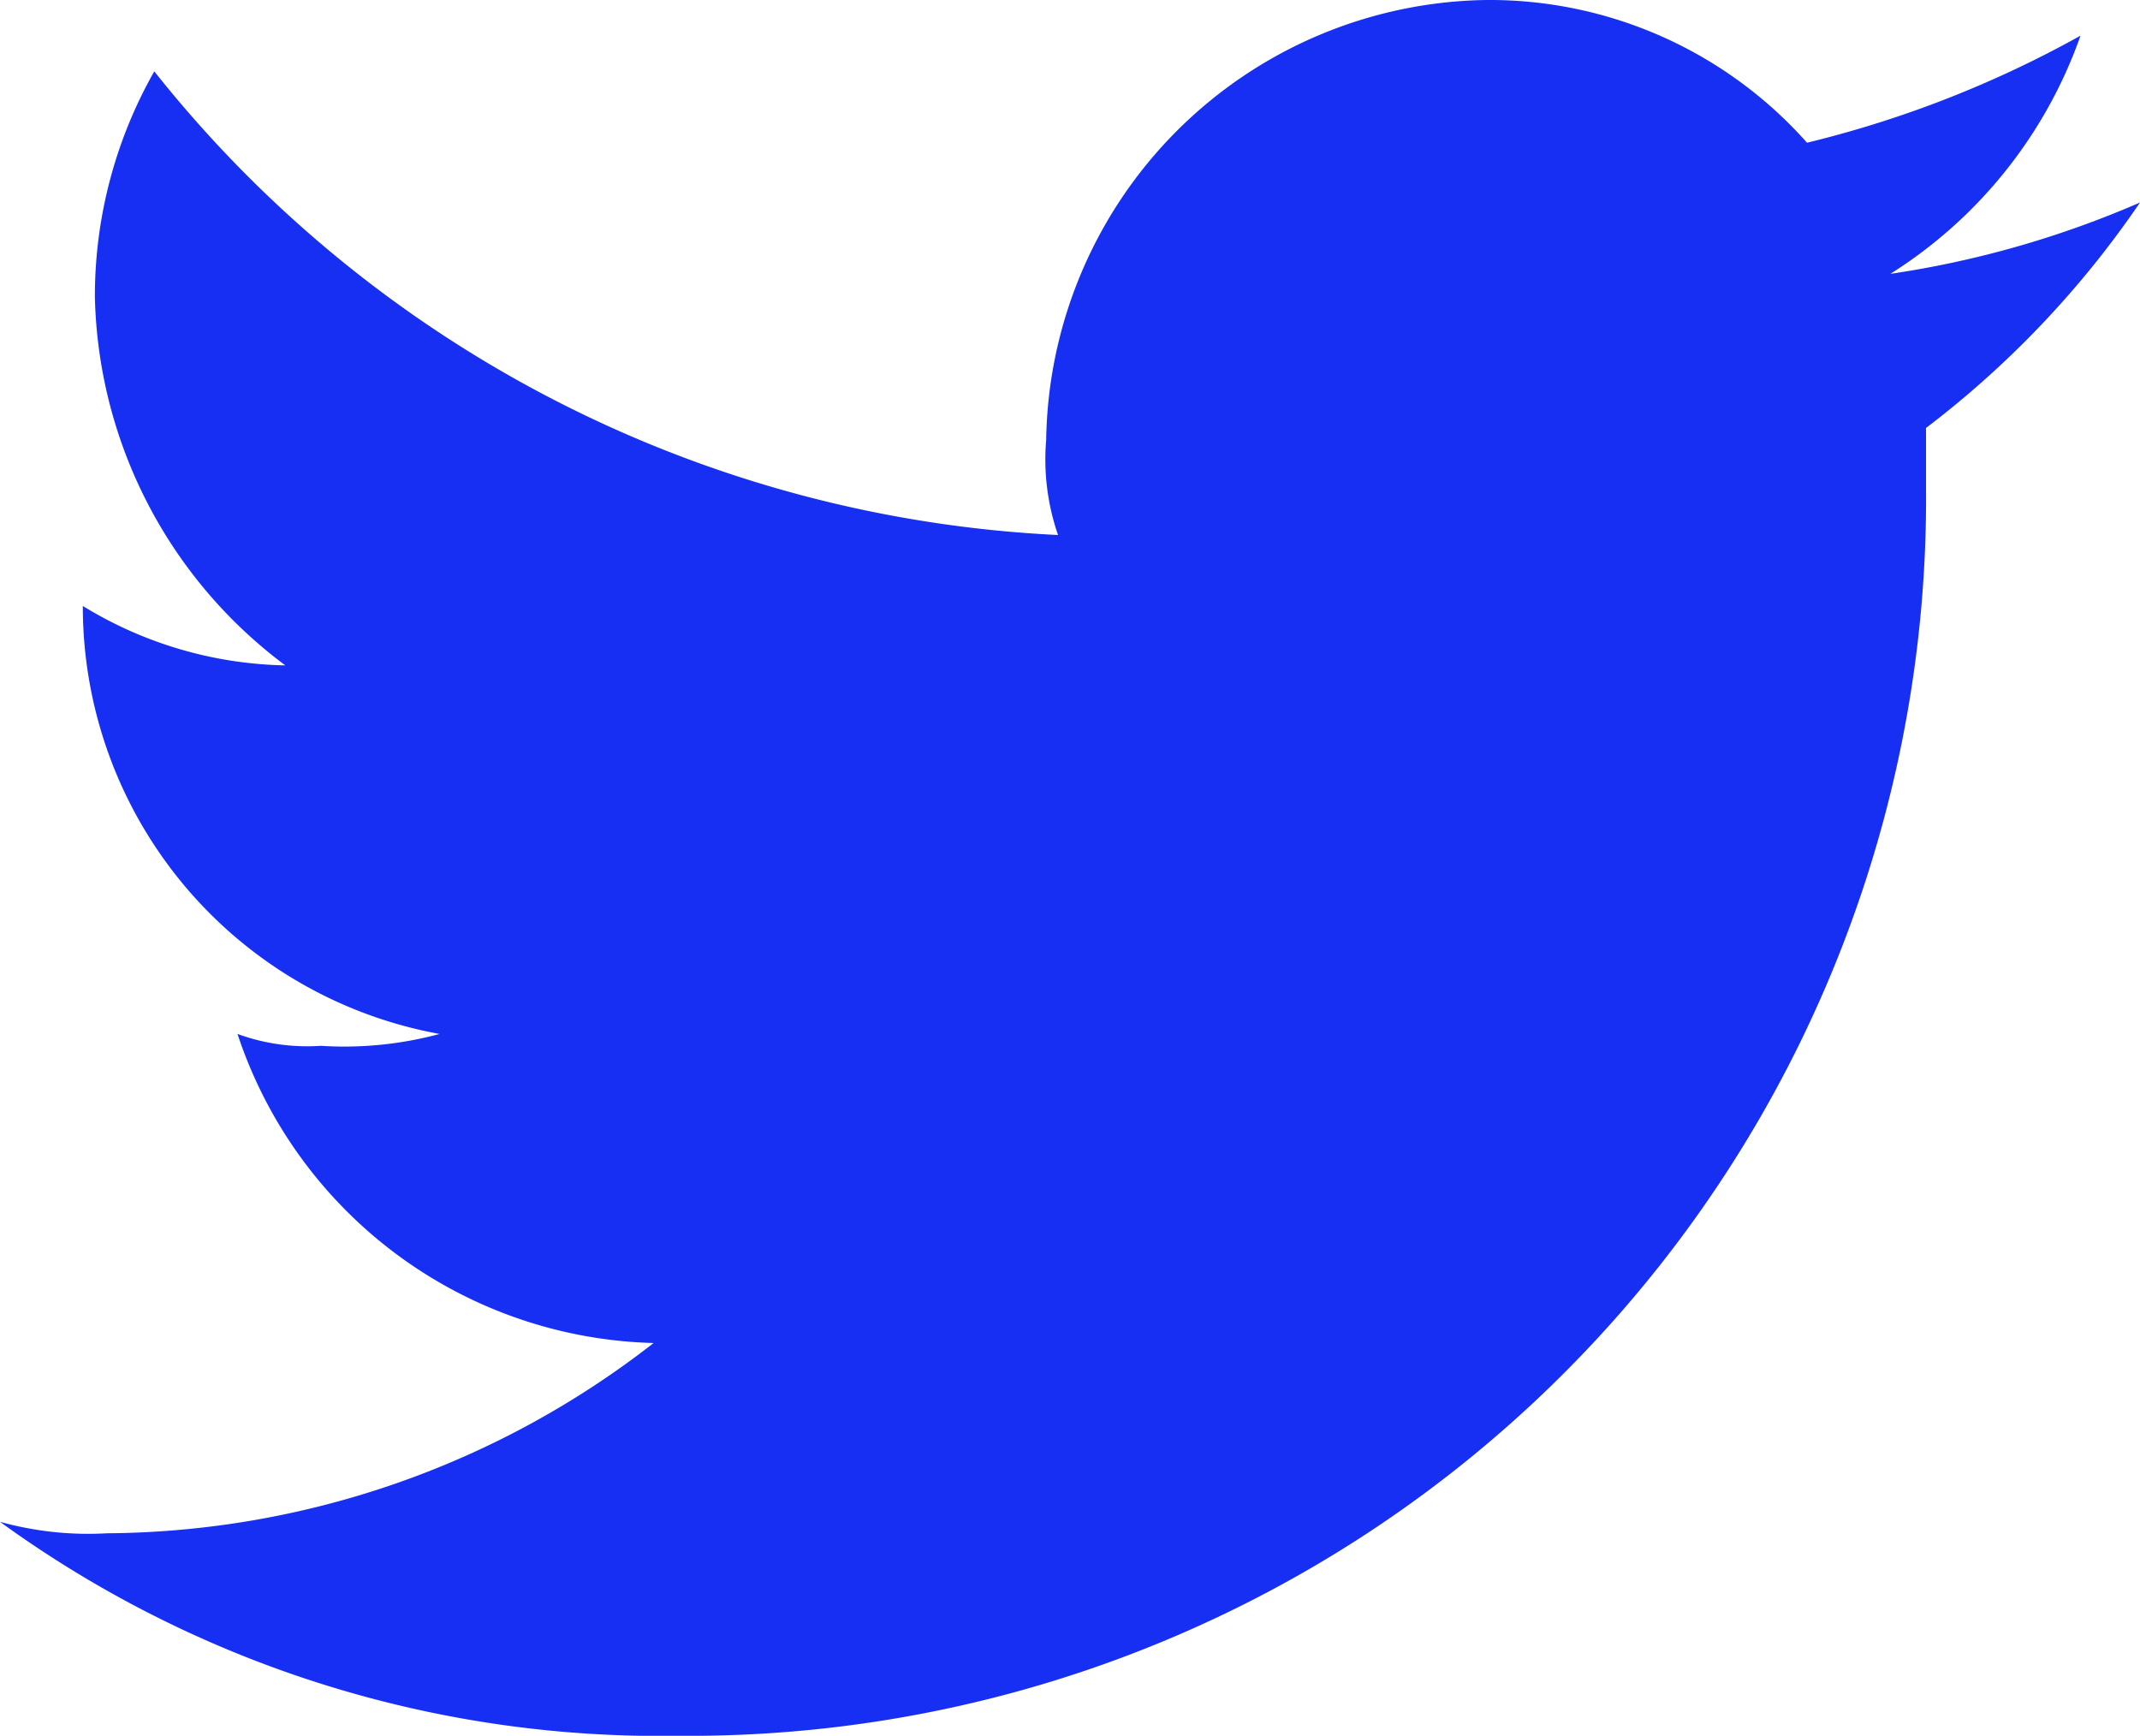 <svg xmlns="http://www.w3.org/2000/svg" width="22.192" height="18" viewBox="0 0 22.192 18">
  <path id="Tracé_211" data-name="Tracé 211" d="M45.027,20A12.83,12.83,0,0,0,57.973,7.055V6.438A10.021,10.021,0,0,0,60.192,4.1a10.235,10.235,0,0,1-2.589.74A4.8,4.8,0,0,0,59.575,2.37a11.309,11.309,0,0,1-2.836,1.11A4.4,4.4,0,0,0,53.411,2a4.632,4.632,0,0,0-4.562,4.562,2.4,2.4,0,0,0,.123.986A12.747,12.747,0,0,1,39.6,2.74a4.721,4.721,0,0,0-.616,2.342A4.9,4.9,0,0,0,40.959,8.9a4.156,4.156,0,0,1-2.1-.616h0a4.506,4.506,0,0,0,3.7,4.438,3.8,3.8,0,0,1-1.233.123,2.1,2.1,0,0,1-.863-.123,4.671,4.671,0,0,0,4.315,3.205A9.308,9.308,0,0,1,39.11,17.9,3.413,3.413,0,0,1,38,17.781,11.637,11.637,0,0,0,45.027,20" transform="translate(-38 -2)" fill="#162ff2" fill-rule="evenodd"/>
</svg>
